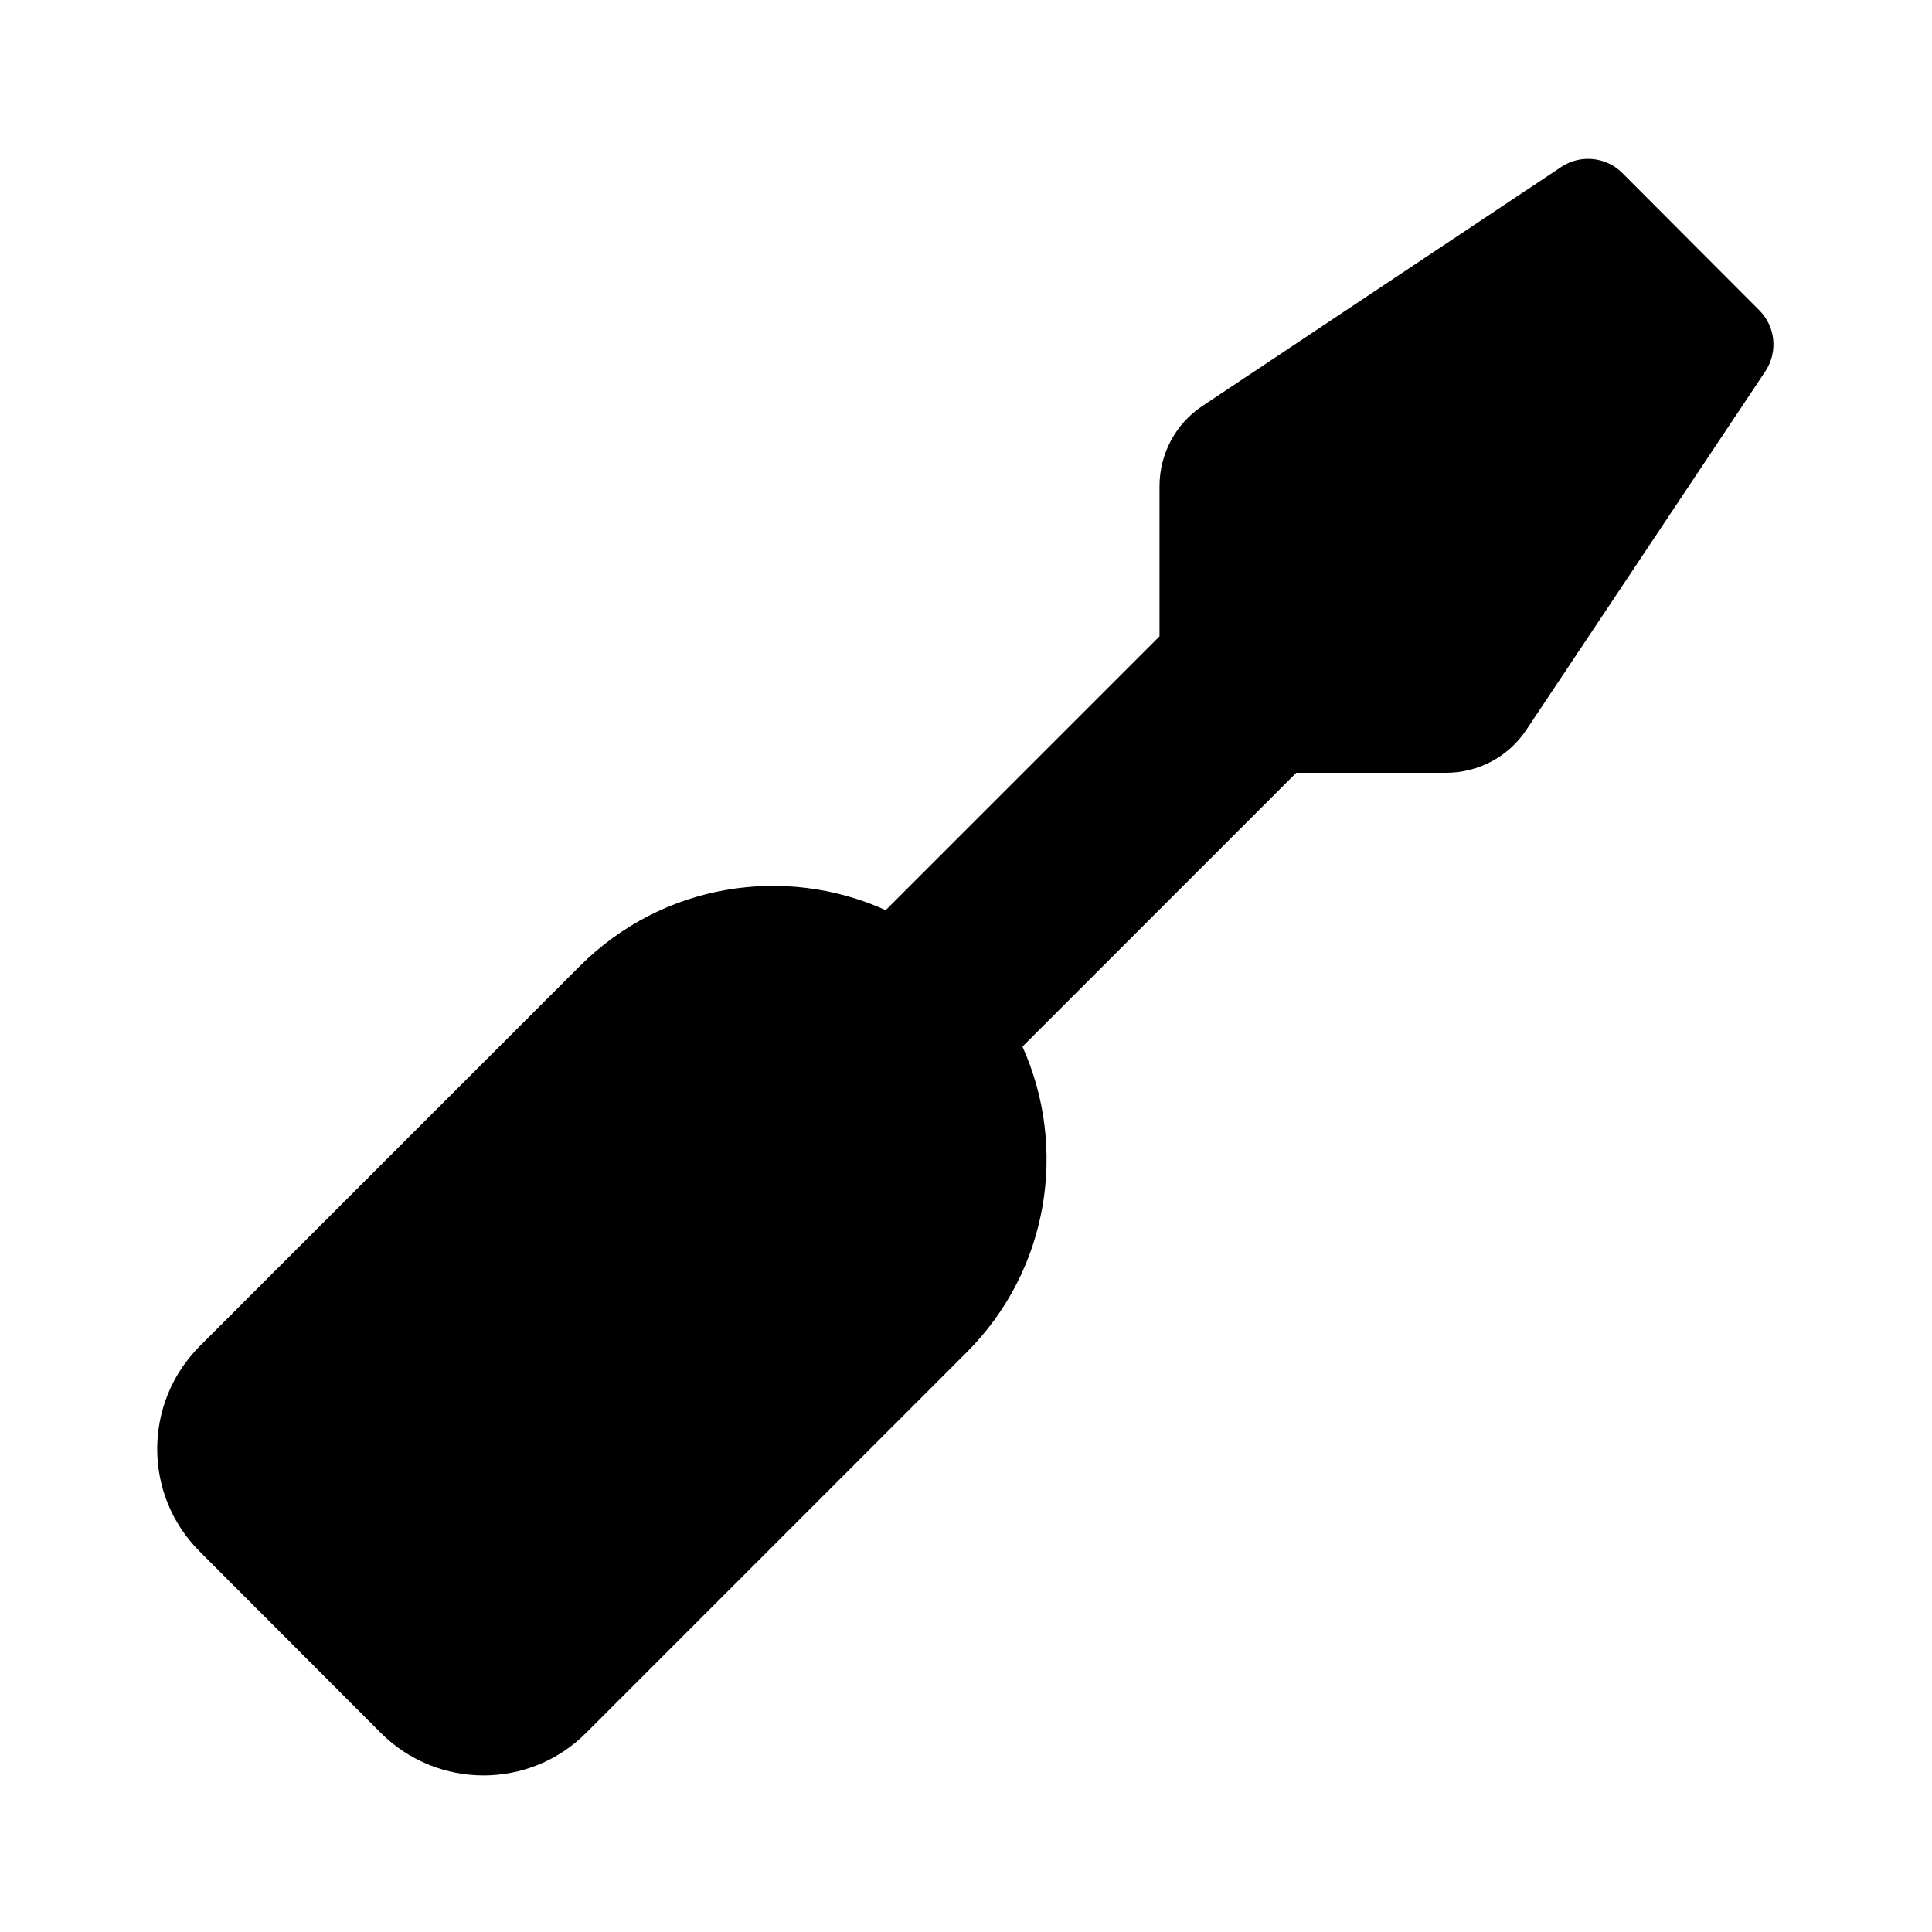 <?xml version="1.0" encoding="UTF-8"?>
<svg xmlns="http://www.w3.org/2000/svg" viewBox="0 0 640 640">
  <path d="M384.1 210.7L384.1 161.1C384.1 150.4 389.4 140.4 398.3 134.5L517.2 55.3C523.5 51.1 532 51.9 537.4 57.3L582.8 102.8C588.2 108.2 589 116.6 584.8 123L505.6 241.8C499.7 250.7 489.7 256 479 256L429.4 256L338.7 346.7C353.7 380 347.6 420.6 320.2 448L194.1 574.1C175.4 592.8 145 592.8 126.2 574.1L66.1 513.9C47.4 495.2 47.4 464.8 66.1 446L192.1 320C219.5 292.6 260 286.4 293.4 301.5L384.1 210.8z"></path>
</svg>
